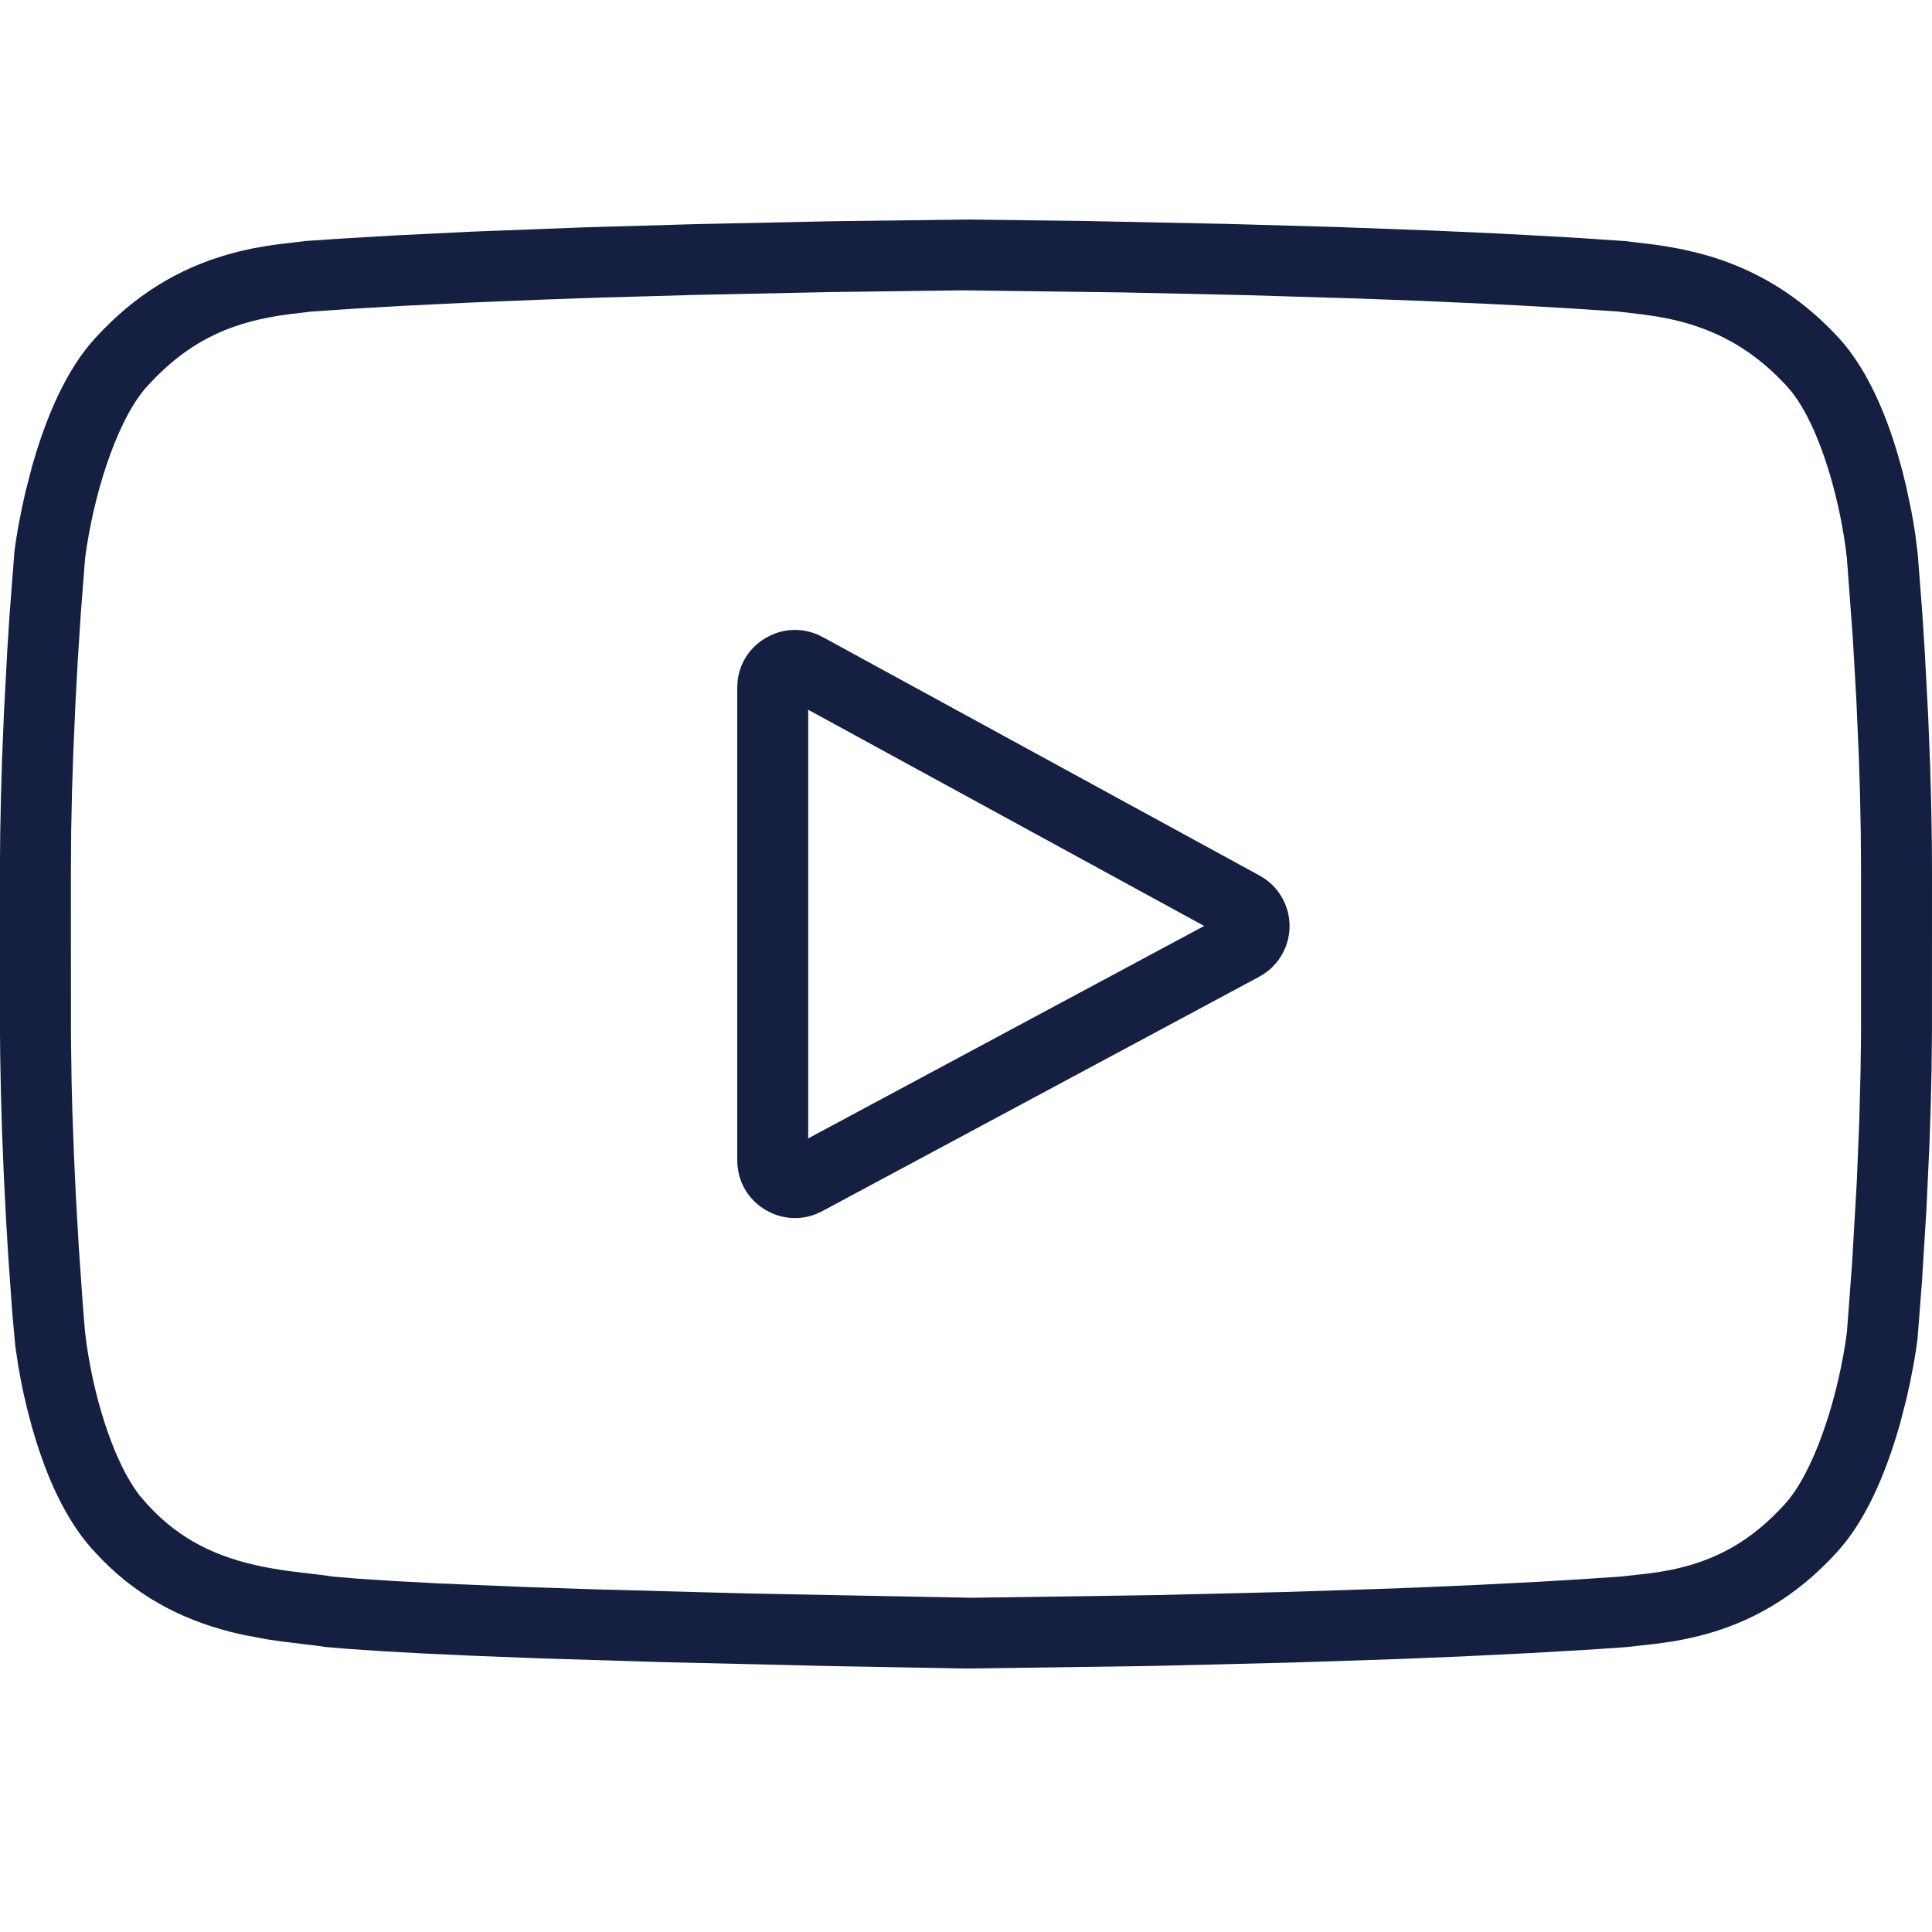 <?xml version="1.0" encoding="UTF-8"?>
<svg width="44px" height="44px" viewBox="0 0 44 44" version="1.1" xmlns="http://www.w3.org/2000/svg" xmlns:xlink="http://www.w3.org/1999/xlink">
    <title>ic_serv_subscription</title>
    <g id="Symbols" stroke="none" stroke-width="1" fill="none" fill-rule="evenodd">
        <g id="pic/services/subscription" fill="#141F42" fill-rule="nonzero">
            <g id="ic_serv_subscription">
                <path d="M22.085,5 L24.658,5.032 L27.98,5.1 L30.441,5.17 L32.605,5.25 L34.125,5.318 L35.603,5.398 L35.961,5.42 L37.003,5.49 L37.648,5.567 L37.918,5.606 L38.301,5.675 L38.692,5.767 L38.956,5.841 C40.003,6.159 40.962,6.723 41.82,7.635 C42.355,8.193 42.784,9.01 43.112,10.001 L43.207,10.304 L43.323,10.716 L43.417,11.101 L43.527,11.624 L43.581,11.926 L43.621,12.18 L43.677,12.638 L43.779,13.964 L43.833,14.802 L43.913,16.313 L43.958,17.441 L43.982,18.328 L43.997,19.238 L44,19.849 L43.999,23.499 L43.99,24.364 L43.97,25.212 L43.943,26.036 L43.872,27.565 L43.769,29.223 L43.67,30.496 L43.641,30.709 L43.587,31.039 L43.499,31.492 L43.421,31.843 L43.27,32.43 L43.18,32.733 C42.842,33.829 42.392,34.746 41.83,35.355 C40.892,36.385 39.851,36.966 38.694,37.258 L38.424,37.32 L38.117,37.379 L37.711,37.437 L37.036,37.512 L36.22,37.568 L34.877,37.646 L33.339,37.722 L31.889,37.782 L29.474,37.862 L26.255,37.941 L21.998,38 L19.015,37.946 L14.986,37.851 L12.277,37.767 L10.734,37.707 L9.666,37.658 L8.702,37.605 L7.872,37.548 L7.409,37.509 L7.246,37.484 L6.417,37.384 L6.084,37.335 L5.542,37.233 L5.263,37.168 C4.066,36.863 3.039,36.305 2.176,35.363 C1.606,34.765 1.159,33.889 0.828,32.835 L0.731,32.514 L0.626,32.116 L0.54,31.751 L0.471,31.415 L0.418,31.119 L0.35,30.669 L0.283,29.944 L0.191,28.656 L0.139,27.793 L0.089,26.818 L0.046,25.759 L0.022,24.926 L0.005,24.071 L0,23.495 L0,19.555 L0.005,18.979 L0.022,18.123 L0.047,17.29 L0.09,16.231 L0.166,14.809 L0.217,14.011 L0.329,12.558 L0.358,12.346 L0.412,12.015 L0.5,11.563 L0.578,11.212 L0.729,10.625 L0.819,10.322 C1.157,9.225 1.607,8.309 2.169,7.7 C3.075,6.706 4.076,6.116 5.179,5.798 L5.457,5.724 L5.777,5.653 L6.055,5.604 L6.328,5.564 L6.967,5.488 L7.728,5.437 L8.976,5.363 L10.766,5.275 L13.27,5.179 L15.814,5.105 L18.988,5.038 L22.085,5 Z M21.947,6.612 L18.879,6.652 L15.849,6.716 L13.661,6.778 L12.369,6.823 L10.612,6.895 L9.165,6.966 L8.094,7.028 L7.098,7.095 L6.59,7.155 L6.335,7.192 C5.164,7.381 4.253,7.809 3.361,8.787 C2.718,9.485 2.199,11.032 1.978,12.434 L1.938,12.712 L1.84,13.976 L1.771,15.035 L1.717,16.04 L1.669,17.148 L1.64,18.027 L1.621,18.93 L1.615,19.843 L1.616,23.56 L1.63,24.619 L1.648,25.315 L1.685,26.319 L1.729,27.262 L1.793,28.382 L1.882,29.662 L1.936,30.329 L1.97,30.598 C2.135,31.776 2.533,33.095 3.048,33.875 L3.169,34.046 L3.352,34.258 L3.521,34.434 C4.256,35.164 5.11,35.531 6.209,35.722 L6.488,35.767 L6.87,35.816 L7.315,35.868 L7.581,35.905 L8.103,35.95 L8.974,36.007 L9.985,36.061 L11.894,36.14 L13.547,36.196 L17.066,36.291 L22.12,36.388 L26.289,36.328 L29.359,36.254 L31.691,36.177 L32.367,36.151 L33.709,36.092 L35.024,36.025 L35.995,35.967 L36.902,35.906 L37.494,35.841 L37.82,35.795 L38.051,35.753 C39.04,35.553 39.862,35.12 40.638,34.267 C41.29,33.56 41.81,31.973 42.023,30.612 L42.062,30.343 L42.18,28.77 L42.287,26.919 L42.343,25.553 L42.373,24.395 L42.384,23.508 L42.384,19.847 L42.378,18.974 L42.361,18.106 L42.335,17.261 L42.277,15.936 L42.198,14.553 L42.063,12.728 L42.029,12.452 C41.863,11.243 41.462,9.898 40.942,9.114 L40.82,8.943 L40.661,8.758 L40.46,8.554 C39.718,7.835 38.92,7.451 37.993,7.257 L37.737,7.209 L37.408,7.161 L36.87,7.097 L35.748,7.022 L34.552,6.954 L33.924,6.922 L32.386,6.853 L30.934,6.799 L28.395,6.722 L25.585,6.66 L21.947,6.612 Z M17.435,14.531 C17.71,14.368 18.023,14.312 18.325,14.364 L18.475,14.399 L18.616,14.45 L18.758,14.52 L28.684,19.939 L28.806,20.014 C29.158,20.259 29.37,20.661 29.369,21.095 C29.367,21.489 29.189,21.857 28.889,22.103 L28.771,22.189 L28.657,22.256 L18.729,27.582 L18.579,27.651 C18.426,27.711 18.266,27.741 18.105,27.741 C17.871,27.741 17.64,27.677 17.431,27.553 C17.104,27.358 16.885,27.044 16.815,26.681 L16.795,26.543 L16.79,26.405 L16.79,15.66 L16.799,15.505 C16.846,15.099 17.075,14.744 17.435,14.531 Z M18.406,16.164 L18.406,25.926 L27.424,21.088 L18.406,16.164 Z" id="Shape"></path>
            </g>
        </g>
    </g>
</svg>